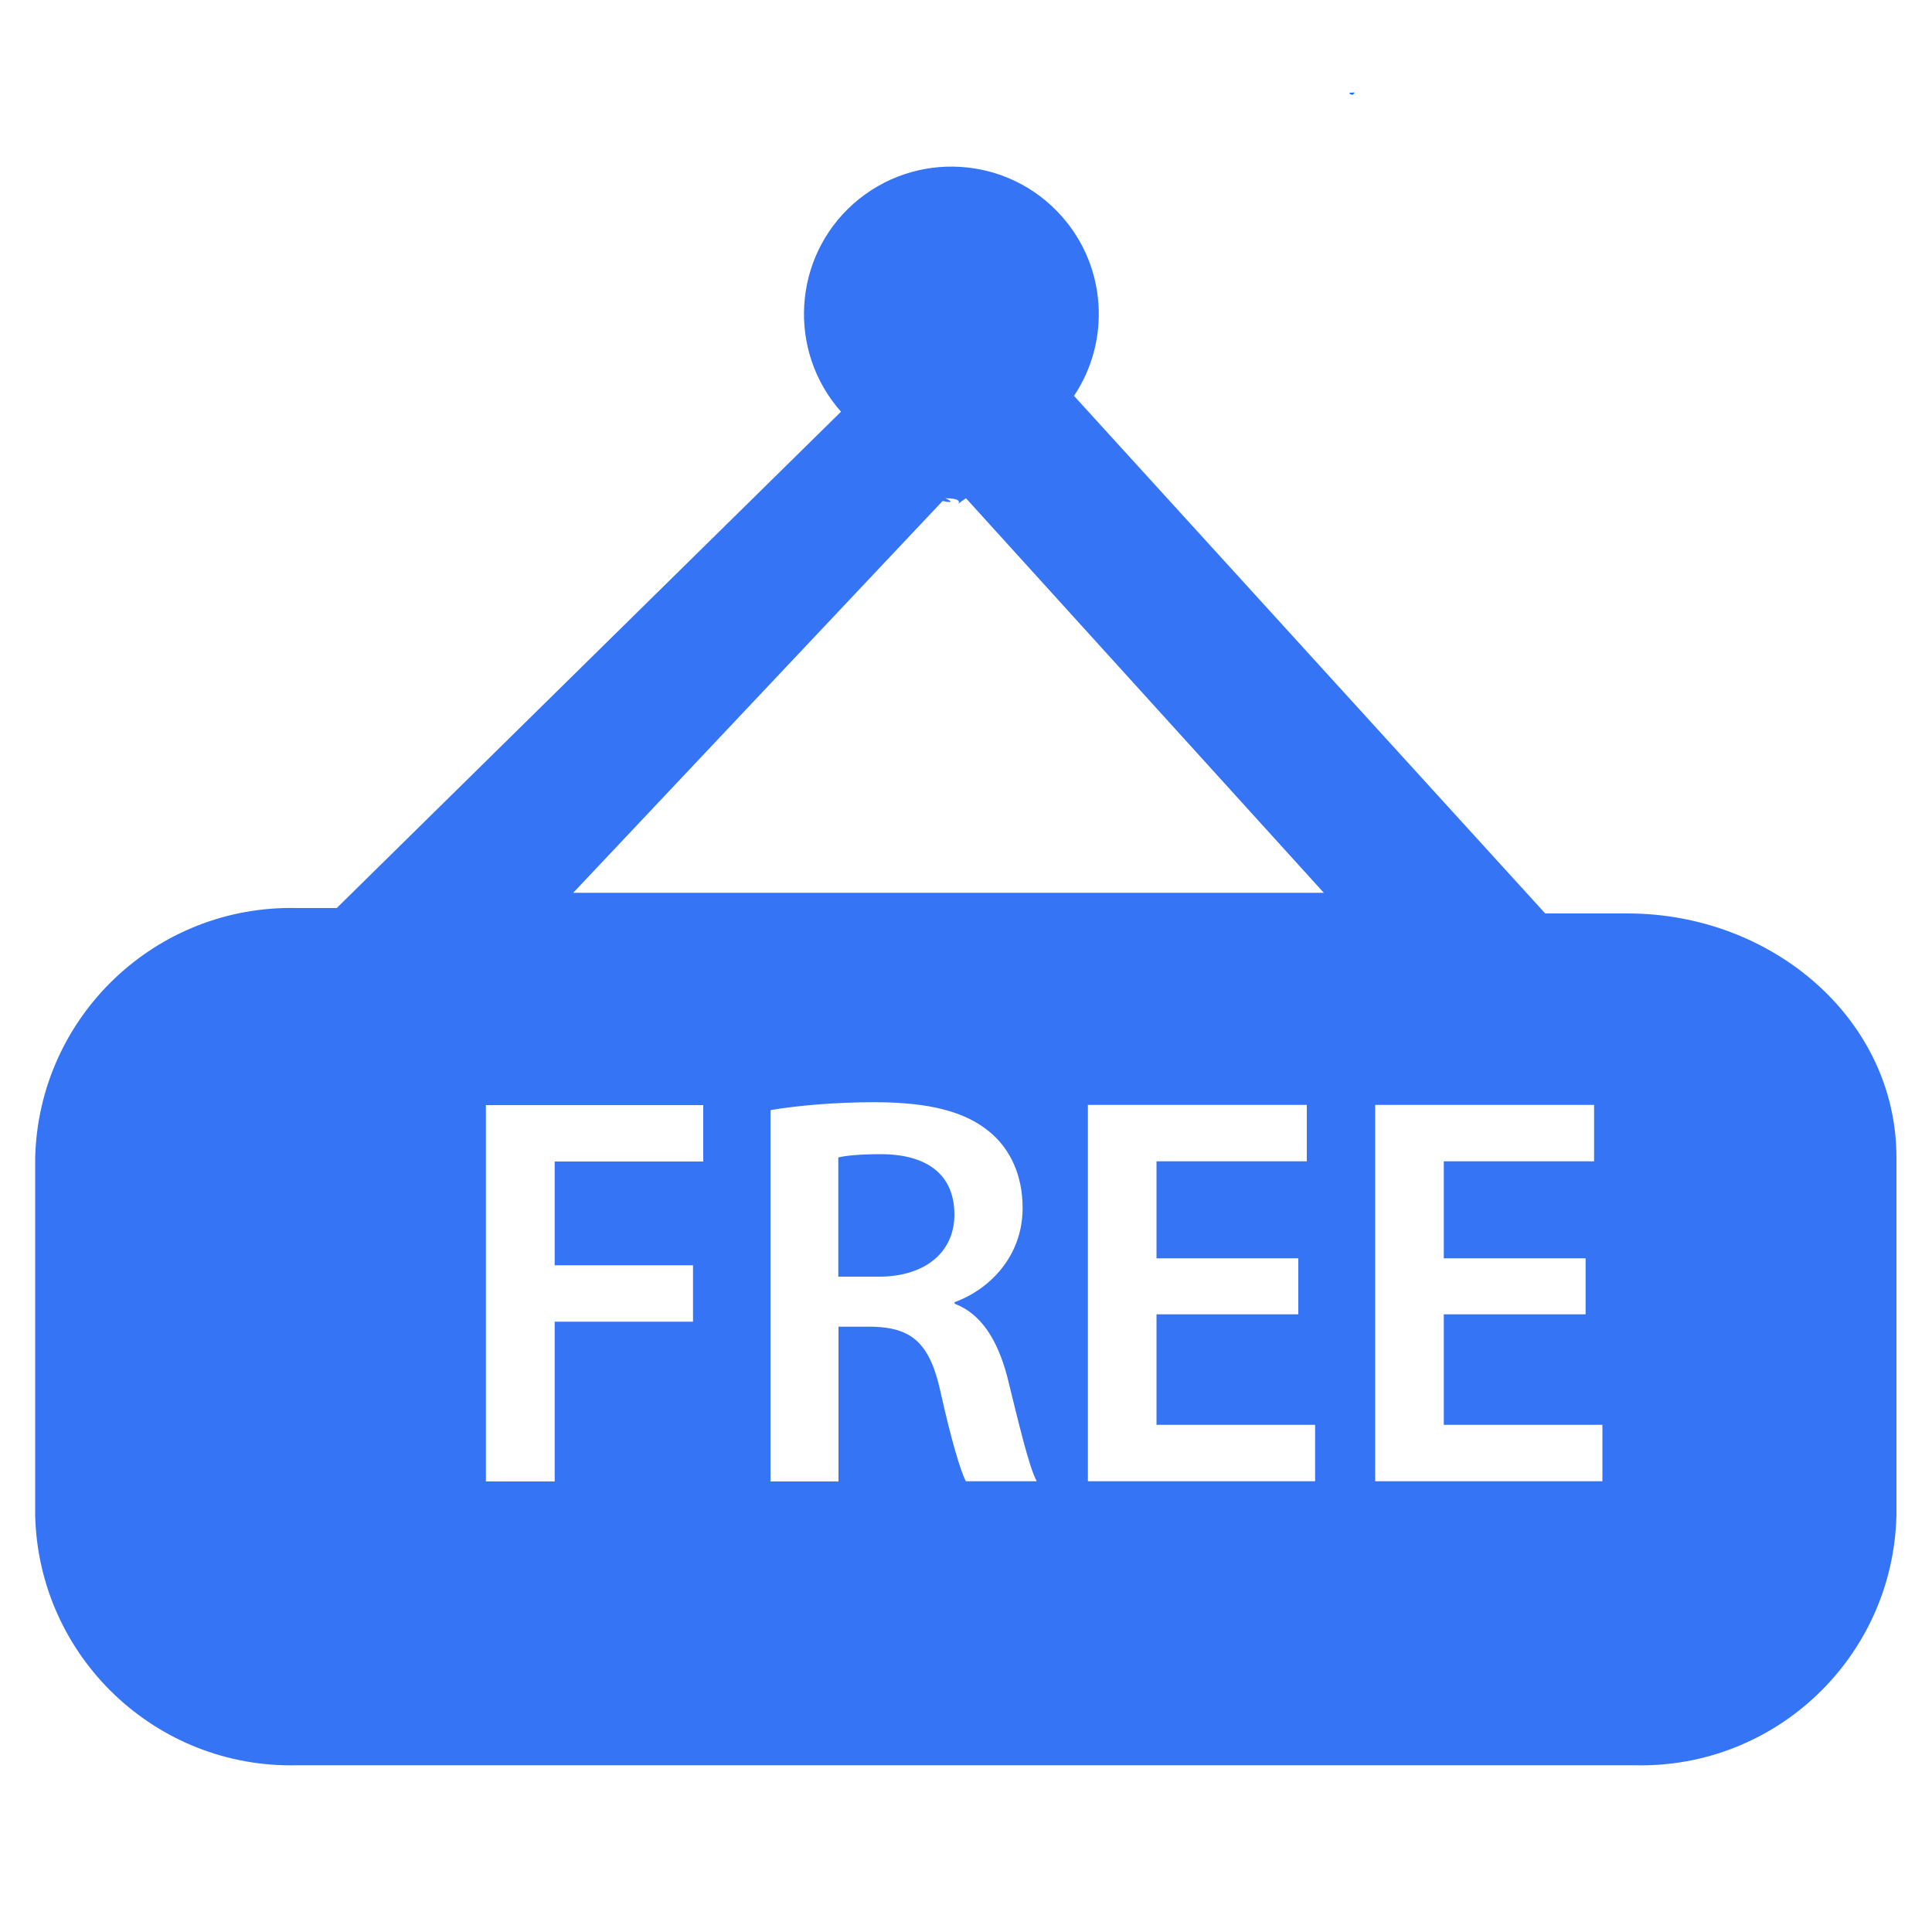 <?xml version="1.0" encoding="UTF-8"?>
<svg id="free" xmlns="http://www.w3.org/2000/svg" viewBox="0 0 100 100">
  <path d="M45.59,59.74c-1.13,0-1.85.08-2.2.17v6.17h2.1c2.4,0,3.91-1.27,3.91-3.21,0-2.14-1.5-3.13-3.81-3.13ZM45.59,59.74c-1.13,0-1.85.08-2.2.17v6.17h2.1c2.4,0,3.91-1.27,3.91-3.21,0-2.14-1.5-3.13-3.81-3.13ZM45.59,59.74c-1.13,0-1.85.08-2.2.17v6.17h2.1c2.4,0,3.91-1.27,3.91-3.21,0-2.14-1.5-3.13-3.81-3.13ZM45.59,59.74c-1.13,0-1.85.08-2.2.17v6.17h2.1c2.4,0,3.91-1.27,3.91-3.21,0-2.14-1.5-3.13-3.81-3.13ZM84.26,47.28h-4.28l-24.39-26.79c1.92-2.87,1.67-6.71-.64-9.3-2.79-3.15-7.61-3.44-10.77-.65-3.15,2.79-3.44,7.62-.65,10.77l-26.1,25.69h-2.04c-7.32-.18-13.39,5.61-13.57,12.93v18.51c.18,7.32,6.25,13.11,13.57,12.93h69.21c7.32.18,13.39-5.61,13.56-12.95v-18.51c0-7.14-6.42-12.63-13.91-12.63ZM36.4,60.12h-7.69v5.37h7.16v2.92h-7.16v8.27h-3.56v-19.48h11.25v2.92ZM49.99,76.67c-.29-.58-.76-2.16-1.3-4.59-.55-2.55-1.48-3.35-3.5-3.41h-1.79v8.01h-3.52v-19.22c1.33-.23,3.32-.41,5.36-.41,2.8,0,4.71.46,6.01,1.56,1.07.9,1.68,2.26,1.68,3.91,0,2.51-1.71,4.22-3.52,4.88v.08c1.38.52,2.22,1.88,2.72,3.76.6,2.43,1.13,4.69,1.53,5.43,0,0-3.67,0-3.67,0ZM68.08,76.67h-11.77v-19.48h11.33v2.92h-7.78v5.02h7.34v2.9h-7.34v5.72h8.21s0,2.92,0,2.92ZM29.67,46.21l19.12-20.28c.28.07.69.11.14-.14.75,0,.75.18.67.29.13-.11.26-.2.4-.29l18.52,20.42s-38.86,0-38.86,0ZM82.95,76.67h-11.77v-19.48h11.33v2.92h-7.78v5.02h7.34v2.9h-7.34v5.72h8.21s0,2.92,0,2.92ZM45.59,59.74c-1.13,0-1.85.08-2.2.17v6.17h2.1c2.4,0,3.91-1.27,3.91-3.21,0-2.14-1.5-3.13-3.81-3.13ZM45.59,59.74c-1.13,0-1.85.08-2.2.17v6.17h2.1c2.4,0,3.91-1.27,3.91-3.21,0-2.14-1.5-3.13-3.81-3.13ZM45.59,59.74c-1.13,0-1.85.08-2.2.17v6.17h2.1c2.4,0,3.91-1.27,3.91-3.21,0-2.14-1.5-3.13-3.81-3.13Z" style="fill: #3575f5; fill-rule: evenodd;"/>
  <path d="M70.01,4.91l.12-.12c-.43,0-.31.07-.12.12Z" style="fill: #0d6efd; fill-rule: evenodd;"/>
</svg>